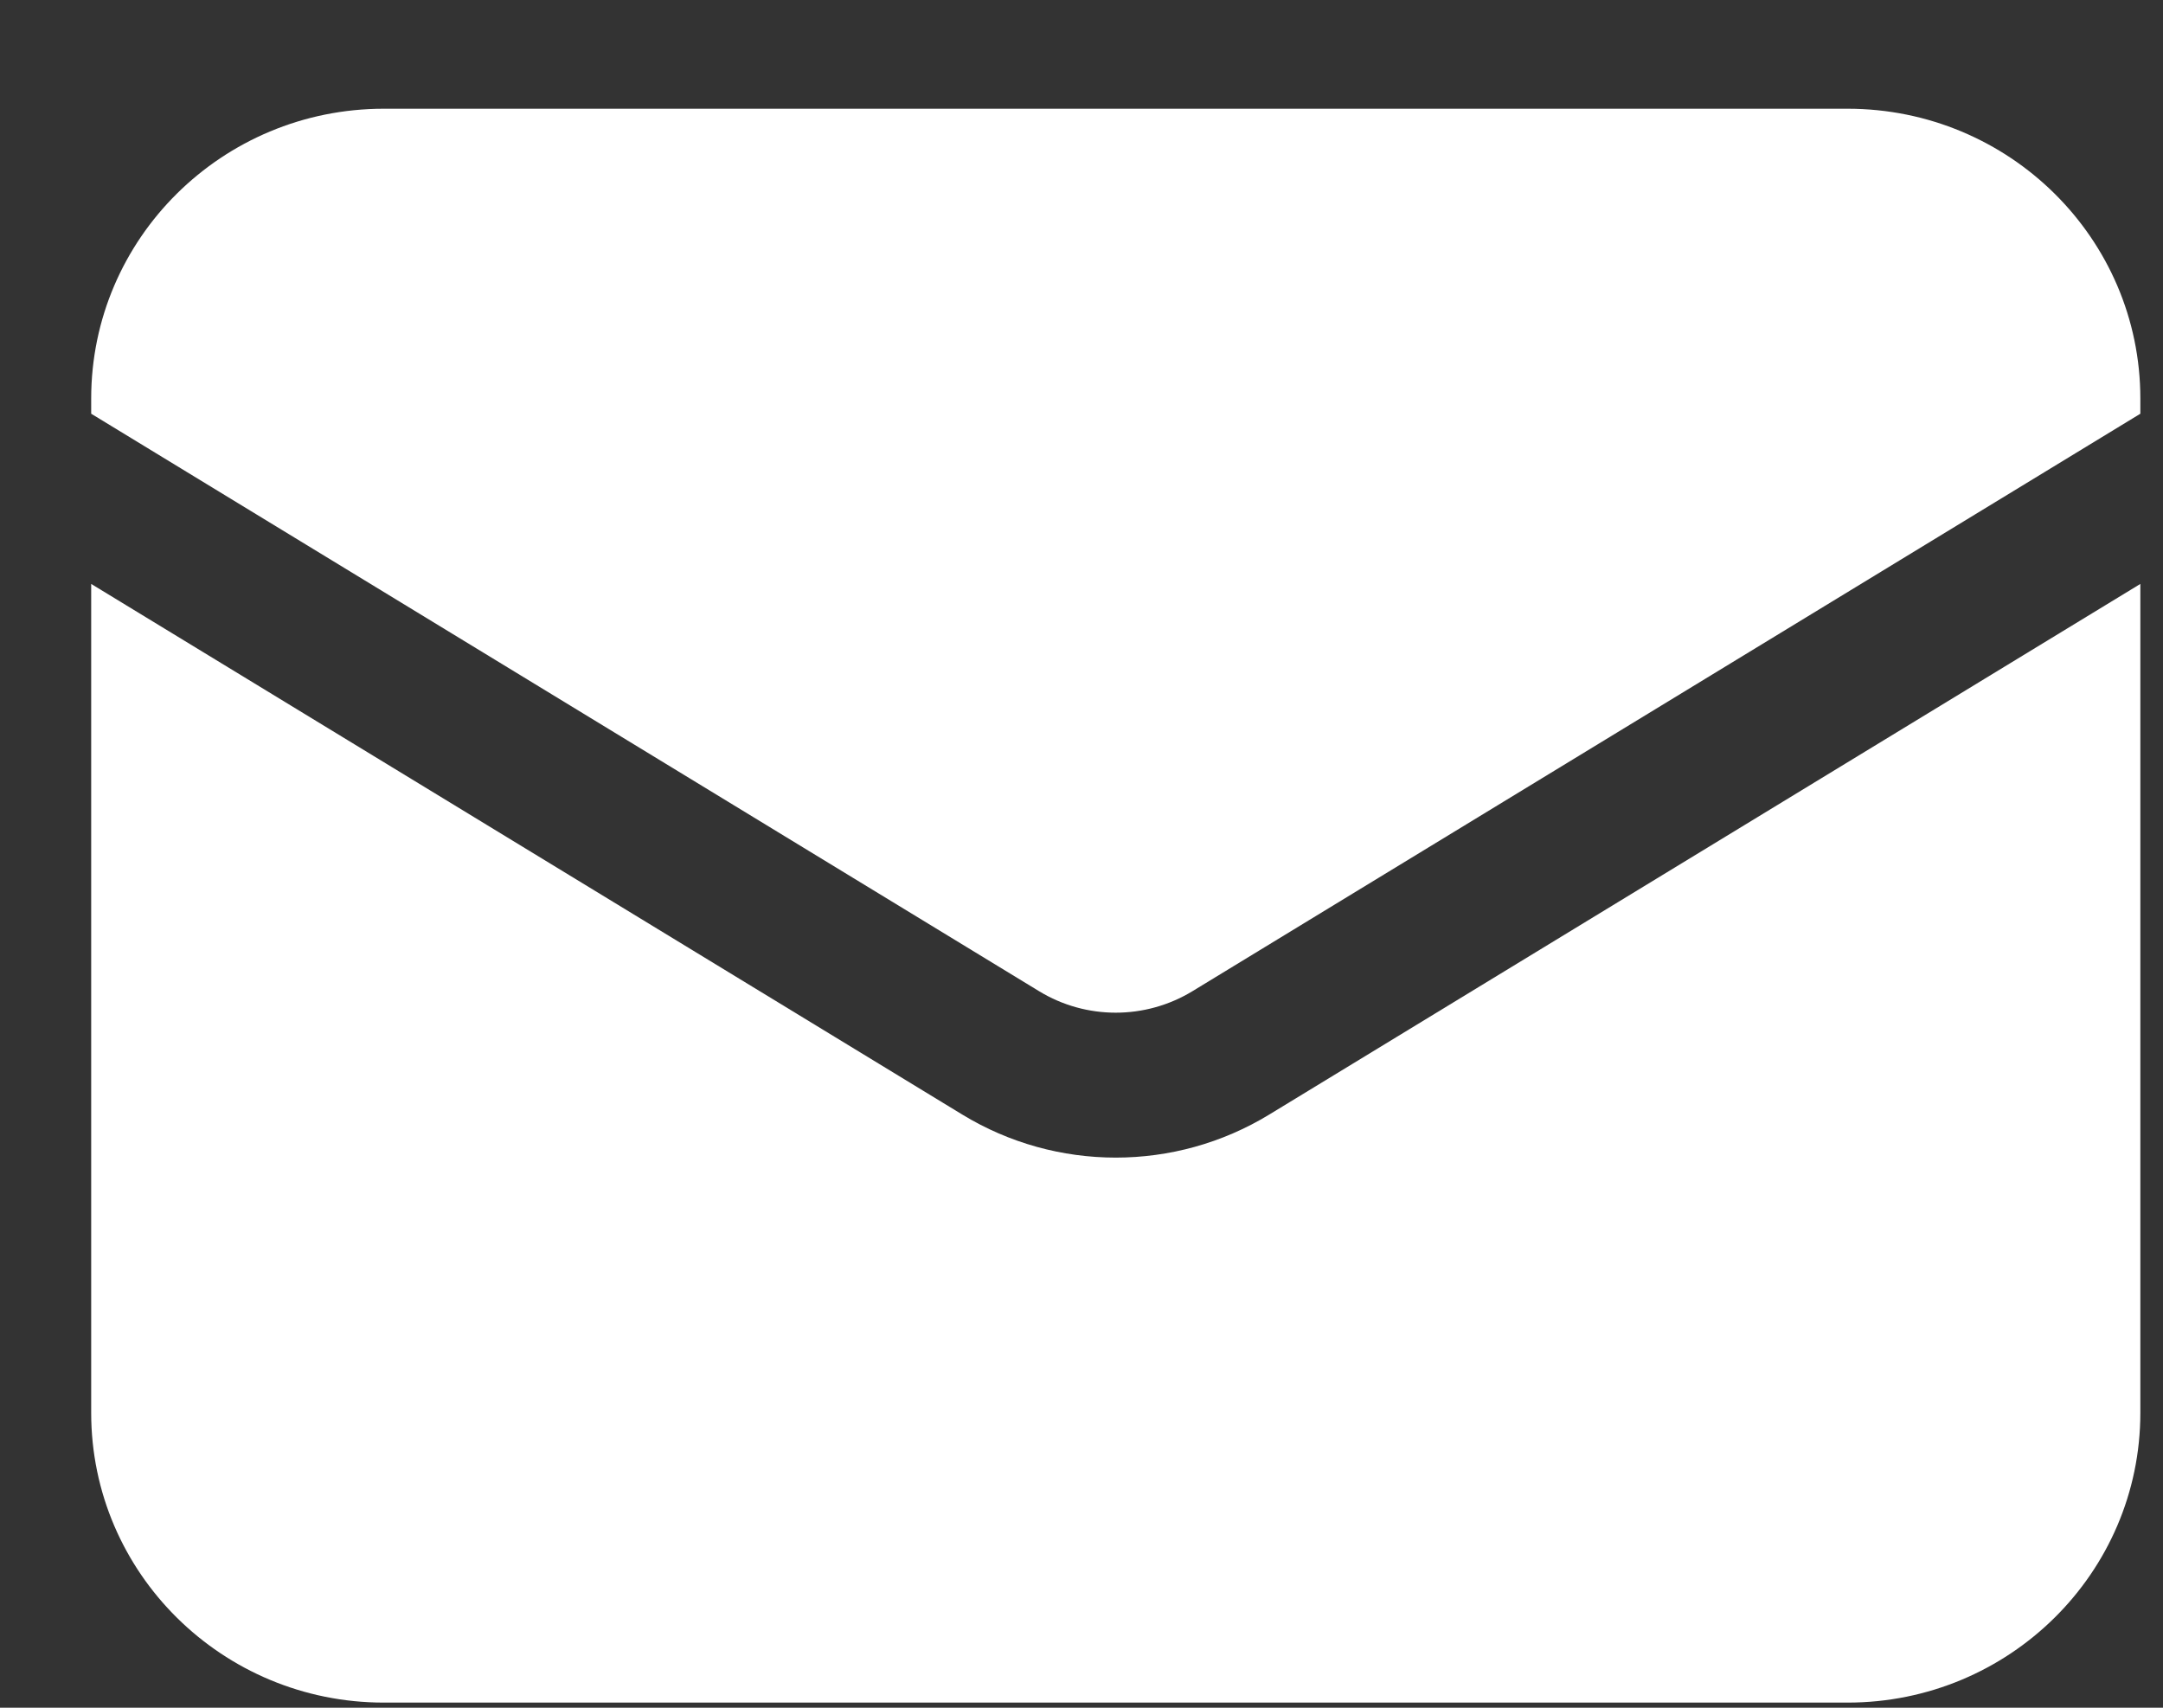 <svg width="19" height="15" viewBox="0 0 19 15" fill="none" xmlns="http://www.w3.org/2000/svg">
<rect x="0" y="0" width="19" height="15" fill="#333333" stroke="none"/>
<path d="M0.801 5.129V12.41C0.801 13.815 1.952 14.955 3.372 14.955H16.229C17.649 14.955 18.801 13.815 18.801 12.41V5.129L11.149 9.79C10.322 10.294 9.28 10.294 8.453 9.79L0.801 5.129Z" fill="white"/>
<path d="M18.801 3.634V3.501C18.801 2.095 17.649 0.955 16.229 0.955H3.372C1.952 0.955 0.801 2.095 0.801 3.501V3.634L9.127 8.706C9.54 8.958 10.061 8.958 10.475 8.706L18.801 3.634Z" fill="white"/>
</svg>
